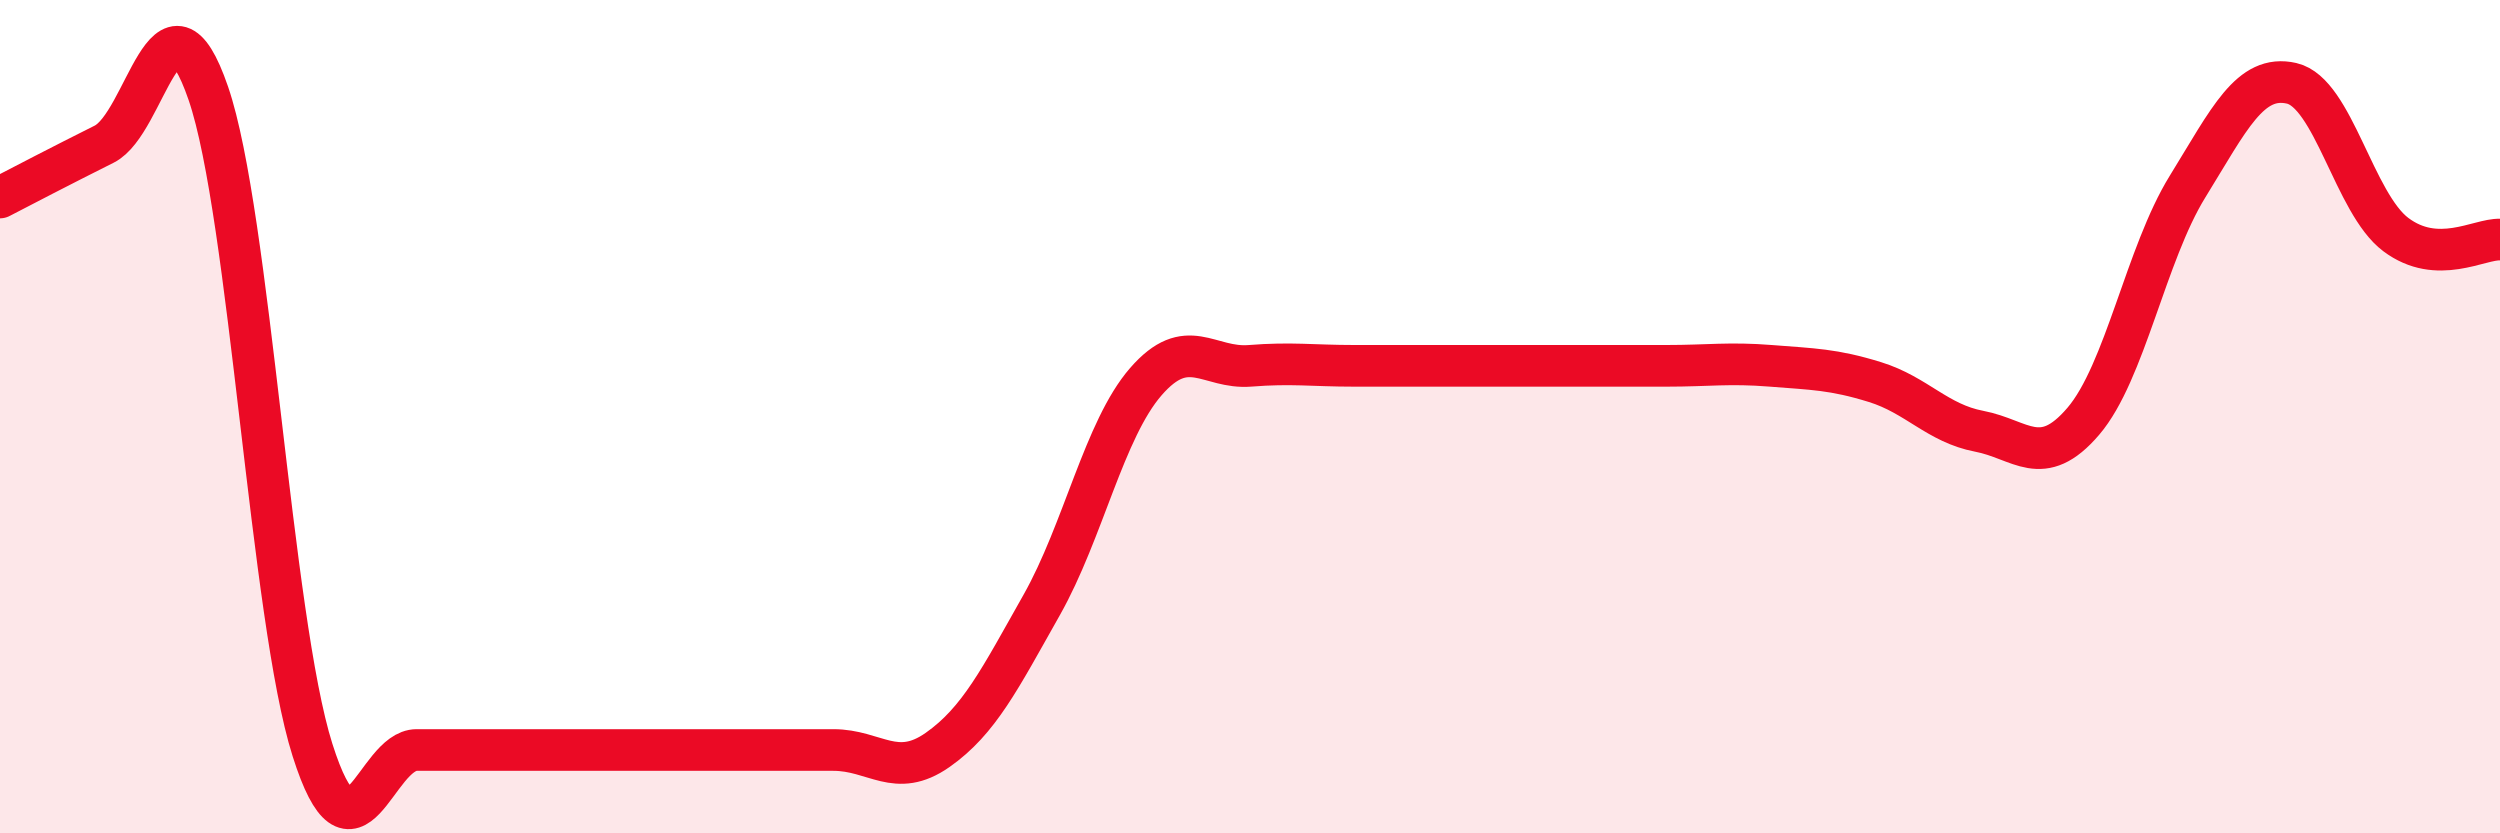 
    <svg width="60" height="20" viewBox="0 0 60 20" xmlns="http://www.w3.org/2000/svg">
      <path
        d="M 0,4.74 C 0.5,4.48 1.5,3.96 2.5,3.46 C 3.5,2.96 4,-0.67 5,2.24 C 6,5.15 6.5,14.85 7.5,18 C 8.5,21.15 9,18 10,18 C 11,18 11.5,18 12.5,18 C 13.5,18 14,18 15,18 C 16,18 16.5,18 17.5,18 C 18.5,18 19,18 20,18 C 21,18 21.5,18.7 22.5,18 C 23.5,17.3 24,16.29 25,14.52 C 26,12.75 26.5,10.31 27.5,9.16 C 28.5,8.01 29,8.86 30,8.78 C 31,8.7 31.5,8.78 32.5,8.78 C 33.5,8.78 34,8.78 35,8.78 C 36,8.78 36.5,8.78 37.5,8.78 C 38.5,8.78 39,8.78 40,8.78 C 41,8.78 41.5,8.7 42.5,8.78 C 43.5,8.86 44,8.86 45,9.17 C 46,9.48 46.5,10.16 47.5,10.35 C 48.5,10.54 49,11.28 50,10.11 C 51,8.94 51.5,6.1 52.5,4.48 C 53.5,2.86 54,1.77 55,2 C 56,2.23 56.5,4.88 57.5,5.63 C 58.5,6.38 59.5,5.73 60,5.75L60 20L0 20Z"
        fill="#EB0A25"
        opacity="0.1"
        stroke-linecap="round"
        stroke-linejoin="round"
      />
      <path
        d="M 0,4.74 C 0.5,4.48 1.5,3.96 2.5,3.46 C 3.5,2.96 4,-0.67 5,2.24 C 6,5.15 6.5,14.85 7.5,18 C 8.5,21.15 9,18 10,18 C 11,18 11.5,18 12.5,18 C 13.5,18 14,18 15,18 C 16,18 16.5,18 17.5,18 C 18.5,18 19,18 20,18 C 21,18 21.5,18.7 22.5,18 C 23.5,17.3 24,16.29 25,14.52 C 26,12.75 26.5,10.31 27.5,9.16 C 28.5,8.01 29,8.86 30,8.78 C 31,8.7 31.5,8.78 32.5,8.78 C 33.5,8.78 34,8.78 35,8.78 C 36,8.78 36.5,8.78 37.5,8.78 C 38.5,8.78 39,8.78 40,8.78 C 41,8.78 41.5,8.7 42.5,8.78 C 43.5,8.86 44,8.86 45,9.17 C 46,9.48 46.5,10.16 47.5,10.35 C 48.5,10.54 49,11.28 50,10.11 C 51,8.94 51.5,6.1 52.5,4.48 C 53.5,2.86 54,1.77 55,2 C 56,2.23 56.5,4.88 57.5,5.63 C 58.5,6.38 59.5,5.73 60,5.75"
        stroke="#EB0A25"
        stroke-width="1"
        fill="none"
        stroke-linecap="round"
        stroke-linejoin="round"
      />
    </svg>
  